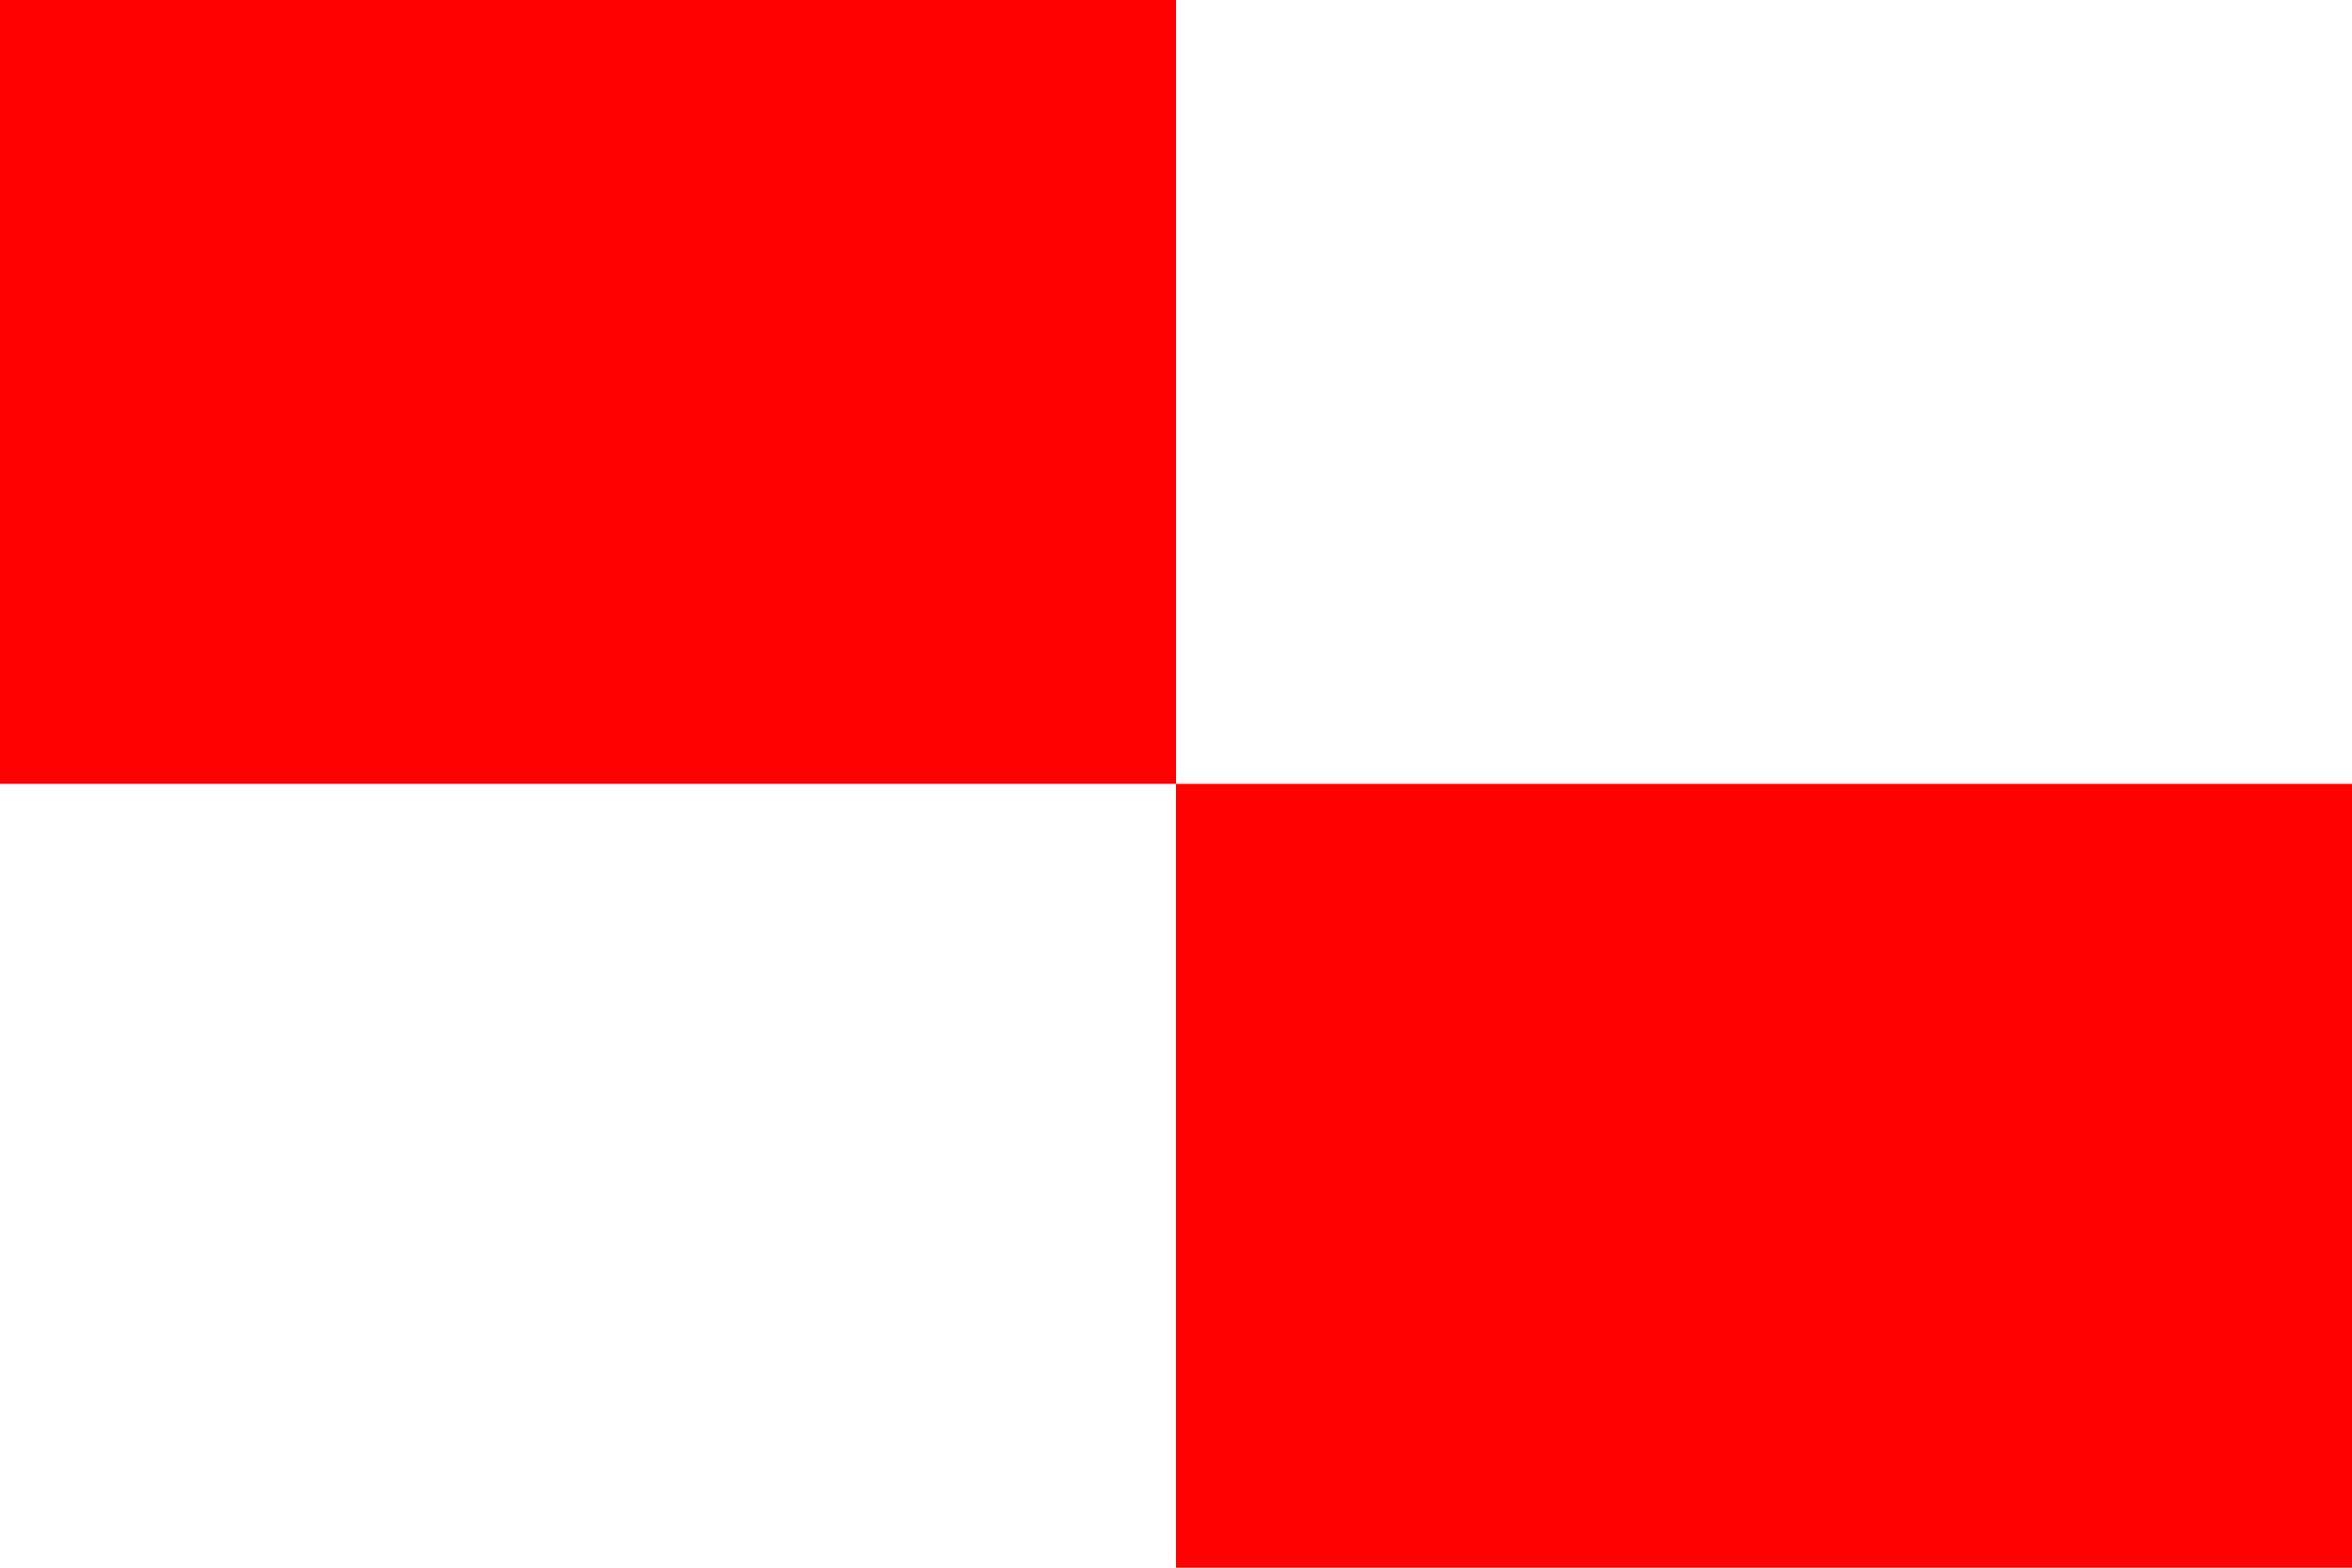 <?xml version="1.0" encoding="UTF-8" standalone="no"?>
<!-- Created with Inkscape (http://www.inkscape.org/) -->
<svg
   xmlns:dc="http://purl.org/dc/elements/1.1/"
   xmlns:cc="http://web.resource.org/cc/"
   xmlns:rdf="http://www.w3.org/1999/02/22-rdf-syntax-ns#"
   xmlns:svg="http://www.w3.org/2000/svg"
   xmlns="http://www.w3.org/2000/svg"
   xmlns:sodipodi="http://sodipodi.sourceforge.net/DTD/sodipodi-0.dtd"
   xmlns:inkscape="http://www.inkscape.org/namespaces/inkscape"
   id="svg5026"
   sodipodi:version="0.32"
   inkscape:version="0.45.1"
   width="324"
   height="216"
   version="1.0"
   sodipodi:docbase="C:\TIIKERI\Liput\Espanja\Castilla-La Mancha\Toledo - kunnat\svg"
   sodipodi:docname="Tembleque.svg"
   inkscape:output_extension="org.inkscape.output.svg.inkscape">
  <defs
     id="defs5029" />
  <sodipodi:namedview
     inkscape:window-height="712"
     inkscape:window-width="1024"
     inkscape:pageshadow="2"
     inkscape:pageopacity="0.0"
     guidetolerance="10.0"
     gridtolerance="10.0"
     objecttolerance="10.0"
     borderopacity="1.0"
     bordercolor="#666666"
     pagecolor="#ffffff"
     id="base"
     inkscape:zoom="1.7453704"
     inkscape:cx="162"
     inkscape:cy="108"
     inkscape:window-x="-4"
     inkscape:window-y="-4"
     inkscape:current-layer="svg5026" />
  <rect
     style="opacity:1;fill:#ffffff;fill-opacity:1;stroke:none;stroke-opacity:1"
     id="rect5037"
     width="324"
     height="216"
     x="0"
     y="0" />
  <rect
     style="opacity:1;fill:#ff0000;fill-opacity:1;stroke:none;stroke-opacity:1"
     id="rect5035"
     width="162"
     height="108"
     x="0"
     y="0" />
  <rect
     style="opacity:1;fill:#ff0000;fill-opacity:1;stroke:none;stroke-opacity:1"
     id="rect5039"
     width="162"
     height="108"
     x="162"
     y="108" />
</svg>
